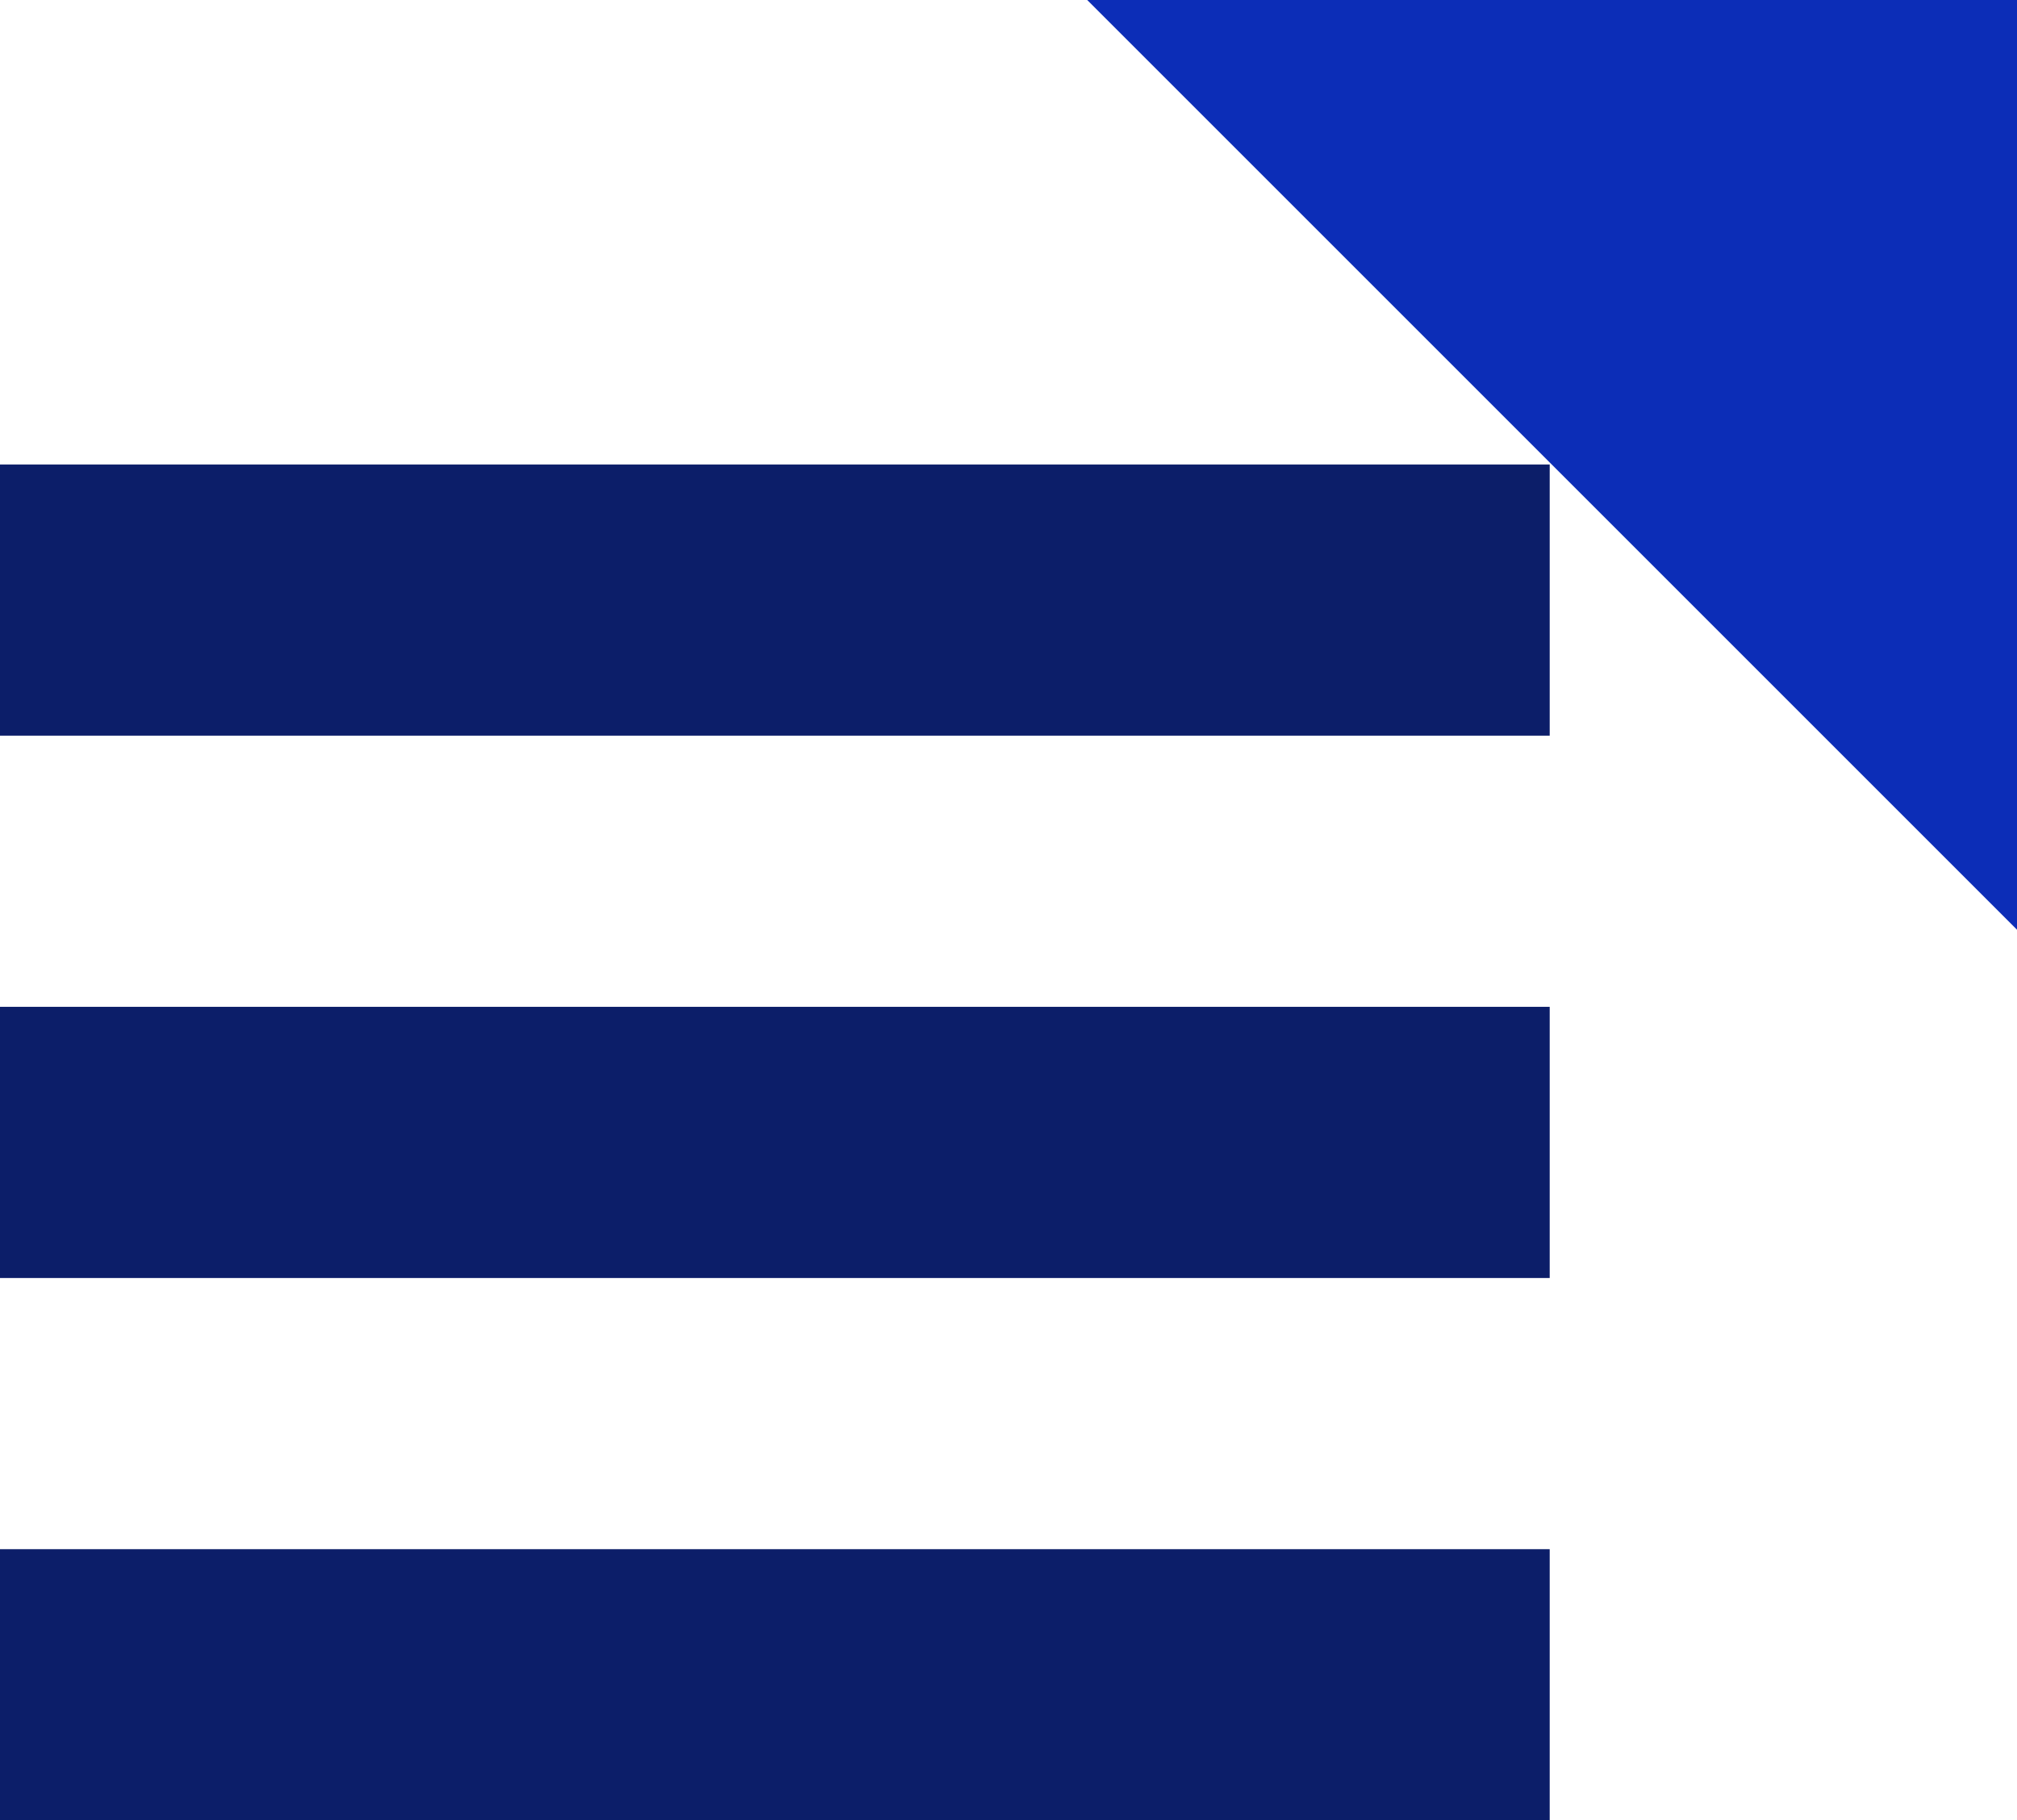 <svg height="46.99" viewBox="0 0 52.062 46.99" width="52.062" xmlns="http://www.w3.org/2000/svg"><g transform="translate(-725 -1831.183)"><g fill="none" stroke="#0c1e69" stroke-miterlimit="10" stroke-width="7"><path d="m725 1846.673h40"/><path d="m725 1860.673h40"/><path d="m725 1874.673h40"/></g><path d="m753.063 1831.183h24v24" fill="#0c2db7"/></g></svg>